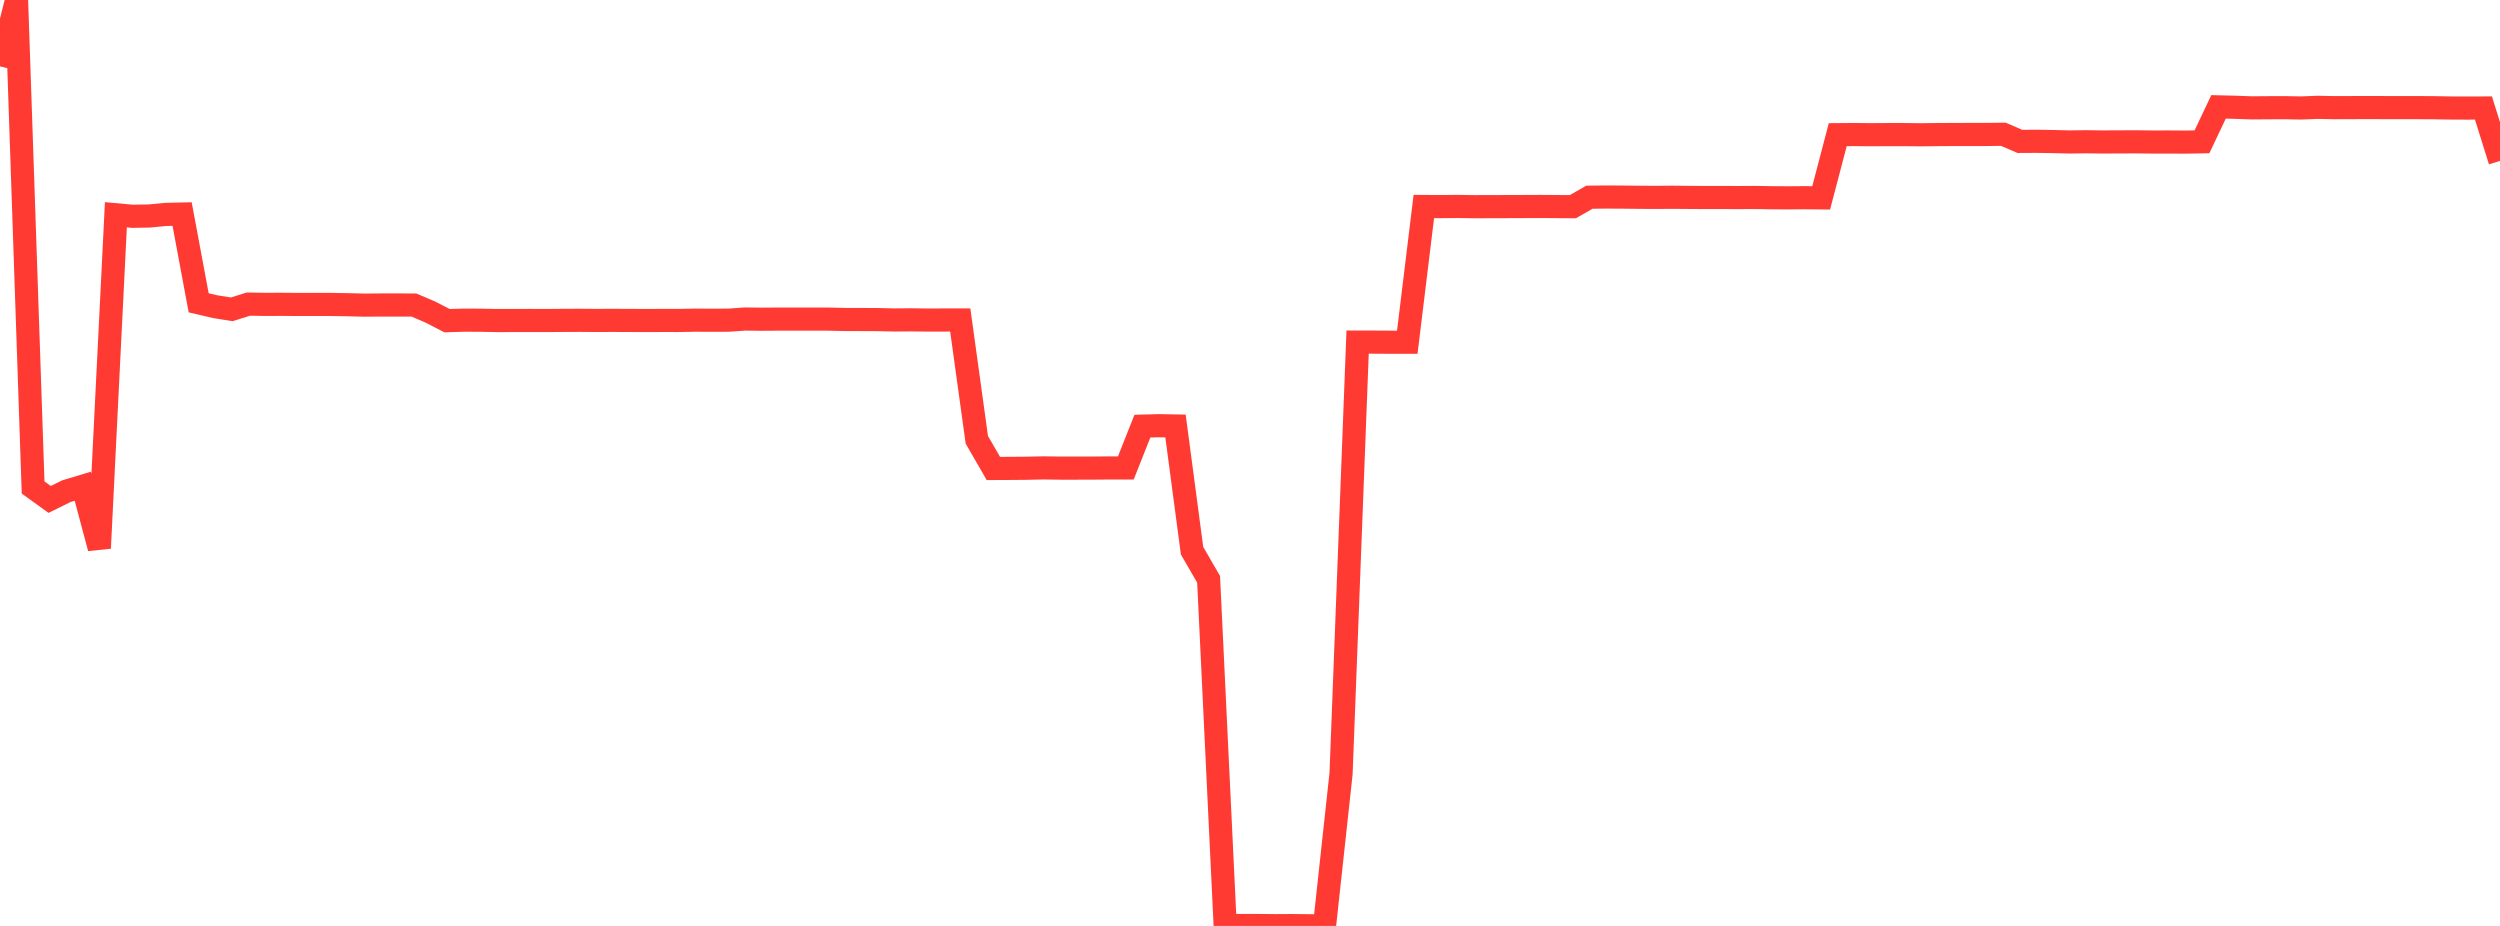 <?xml version="1.0" standalone="no"?>
<!DOCTYPE svg PUBLIC "-//W3C//DTD SVG 1.1//EN" "http://www.w3.org/Graphics/SVG/1.1/DTD/svg11.dtd">

<svg width="135" height="50" viewBox="0 0 135 50" preserveAspectRatio="none" 
  xmlns="http://www.w3.org/2000/svg"
  xmlns:xlink="http://www.w3.org/1999/xlink">


<polyline points="0.0, 3.584 0.894, 0.0 1.788, 26.325 2.682, 26.969 3.576, 26.527 4.47, 26.257 5.364, 29.601 6.258, 11.598 7.152, 11.679 8.046, 11.665 8.94, 11.579 9.834, 11.559 10.728, 16.352 11.623, 16.562 12.517, 16.703 13.411, 16.422 14.305, 16.436 15.199, 16.433 16.093, 16.44 16.987, 16.438 17.881, 16.441 18.775, 16.455 19.669, 16.477 20.563, 16.47 21.457, 16.47 22.351, 16.471 23.245, 16.854 24.139, 17.317 25.033, 17.289 25.927, 17.292 26.821, 17.309 27.715, 17.308 28.609, 17.305 29.503, 17.308 30.397, 17.301 31.291, 17.297 32.185, 17.304 33.079, 17.3 33.974, 17.304 34.868, 17.308 35.762, 17.304 36.656, 17.305 37.55, 17.289 38.444, 17.293 39.338, 17.29 40.232, 17.227 41.126, 17.238 42.02, 17.231 42.914, 17.23 43.808, 17.231 44.702, 17.231 45.596, 17.252 46.49, 17.254 47.384, 17.258 48.278, 17.278 49.172, 17.271 50.066, 17.282 50.96, 17.28 51.854, 17.278 52.748, 23.747 53.642, 25.297 54.536, 25.293 55.43, 25.286 56.325, 25.266 57.219, 25.279 58.113, 25.279 59.007, 25.277 59.901, 25.269 60.795, 25.27 61.689, 23.012 62.583, 22.988 63.477, 23.003 64.371, 29.737 65.265, 31.285 66.159, 49.984 67.053, 49.977 67.947, 49.978 68.841, 49.987 69.735, 49.982 70.629, 49.991 71.523, 50.0 72.417, 41.776 73.311, 18.473 74.205, 18.475 75.099, 18.48 75.993, 18.48 76.887, 11.151 77.781, 11.157 78.675, 11.148 79.57, 11.161 80.464, 11.159 81.358, 11.156 82.252, 11.153 83.146, 11.149 84.04, 11.155 84.934, 11.162 85.828, 10.649 86.722, 10.639 87.616, 10.644 88.51, 10.654 89.404, 10.659 90.298, 10.652 91.192, 10.66 92.086, 10.665 92.98, 10.665 93.874, 10.668 94.768, 10.663 95.662, 10.678 96.556, 10.683 97.45, 10.676 98.344, 10.685 99.238, 7.273 100.132, 7.266 101.026, 7.275 101.921, 7.268 102.815, 7.268 103.709, 7.278 104.603, 7.268 105.497, 7.263 106.391, 7.261 107.285, 7.261 108.179, 7.25 109.073, 7.635 109.967, 7.63 110.861, 7.644 111.755, 7.666 112.649, 7.655 113.543, 7.666 114.437, 7.662 115.331, 7.659 116.225, 7.669 117.119, 7.668 118.013, 7.674 118.907, 7.657 119.801, 5.771 120.695, 5.793 121.589, 5.825 122.483, 5.818 123.377, 5.815 124.272, 5.831 125.166, 5.796 126.06, 5.814 126.954, 5.811 127.848, 5.808 128.742, 5.811 129.636, 5.812 130.53, 5.812 131.424, 5.817 132.318, 5.832 133.212, 5.836 134.106, 5.832 135.0, 8.688" fill="none" stroke="#ff3a33" stroke-width="1.25"/>

</svg>